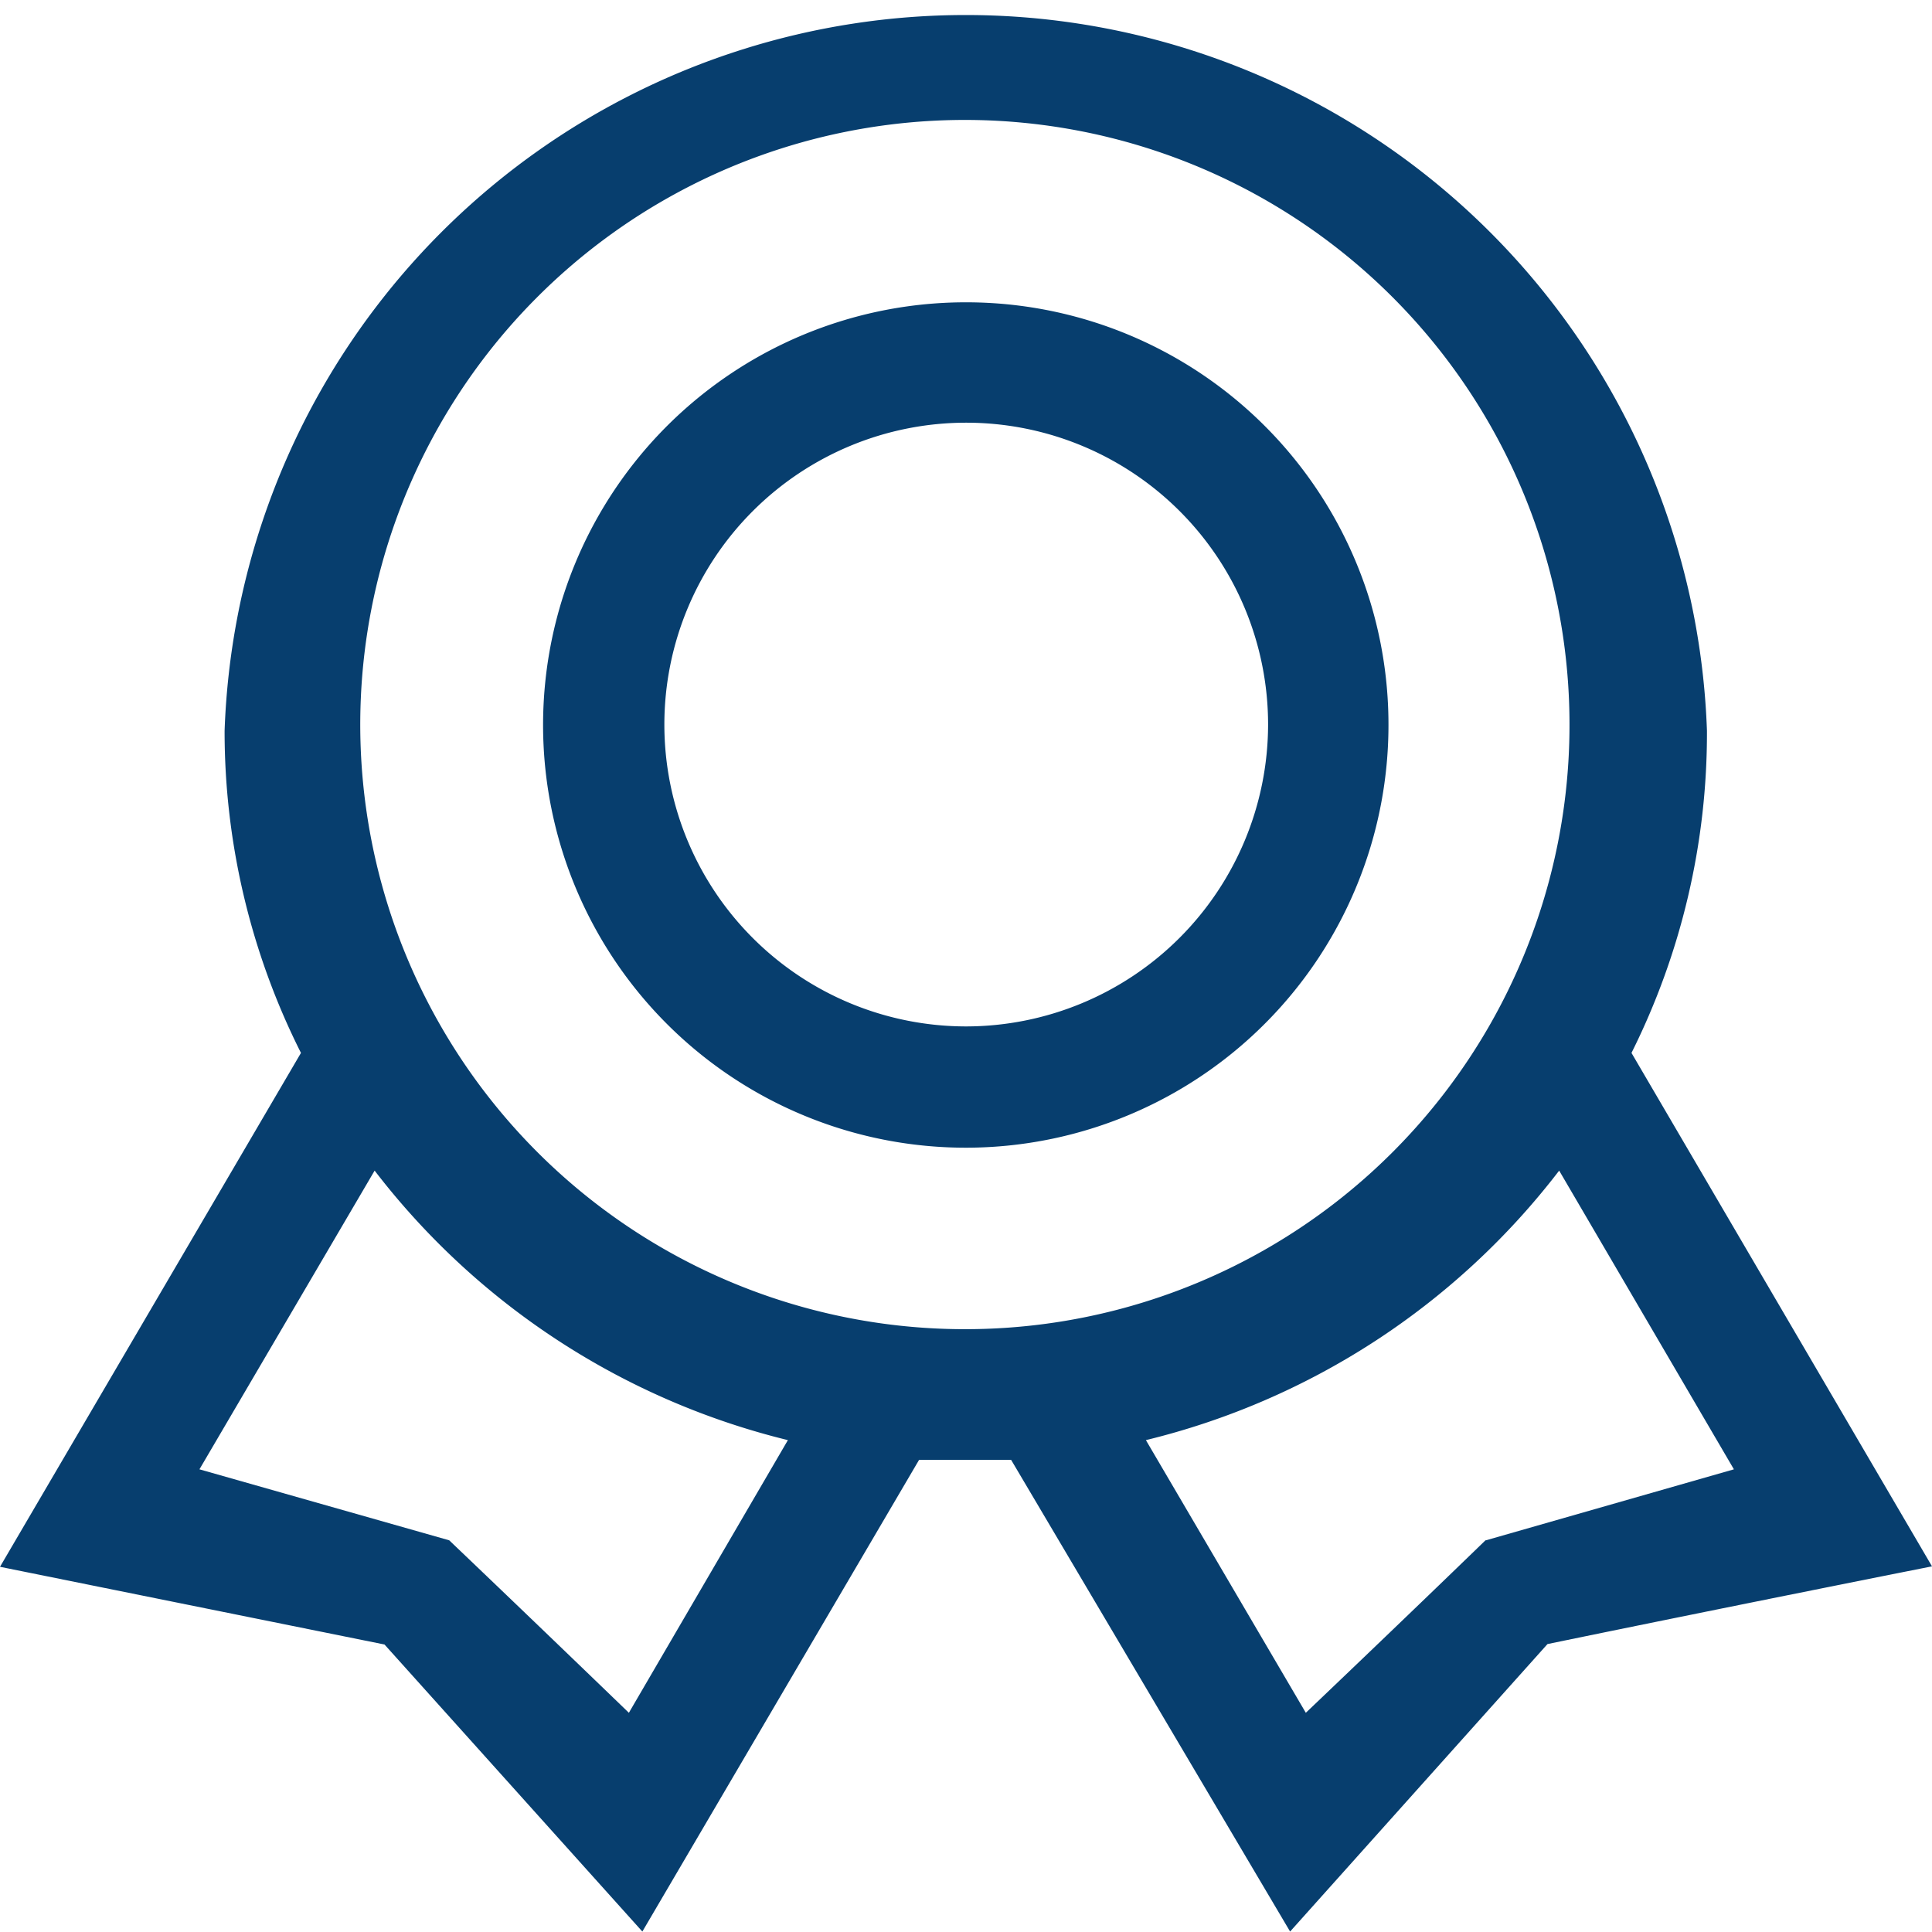 <svg xmlns="http://www.w3.org/2000/svg" viewBox="0 0 43.01 43.01"><defs><style>.a{fill:#073e6e;fill-rule:evenodd;}</style></defs><path class="a" d="M21.51,6.73a9.41,9.41,0,1,0,9.4,9.41h0A9.4,9.4,0,0,0,21.51,6.73Zm0,16.12a6.72,6.72,0,1,1,6.72-6.72h0a6.73,6.73,0,0,1-6.72,6.72Zm0-16.12a9.41,9.41,0,1,0,9.4,9.41h0A9.4,9.4,0,0,0,21.51,6.73Zm0,16.12a6.72,6.72,0,1,1,6.72-6.72h0a6.73,6.73,0,0,1-6.72,6.72Zm0-16.12a9.41,9.41,0,1,0,9.4,9.41h0A9.4,9.4,0,0,0,21.51,6.73Zm0,16.12a6.72,6.72,0,1,1,6.72-6.72h0a6.73,6.73,0,0,1-6.72,6.72Zm0-16.12a9.41,9.41,0,1,0,9.4,9.41h0A9.4,9.4,0,0,0,21.51,6.73Zm0,16.12a6.72,6.72,0,1,1,6.72-6.72h0a6.73,6.73,0,0,1-6.72,6.72Zm0-16.12a9.41,9.41,0,1,0,9.4,9.41h0A9.4,9.4,0,0,0,21.51,6.73Zm0,16.12a6.72,6.72,0,1,1,6.72-6.72h0a6.73,6.73,0,0,1-6.72,6.72Zm14.81.59A15.93,15.93,0,0,0,38,16.27a16.51,16.51,0,0,0-33,0,15.93,15.93,0,0,0,1.7,7.17L0,34.88l8.56,1.73L14.3,43,20.46,32.5c.35,0,.69,0,1.05,0s.7,0,1,0L28.72,43l5.73-6.4c4.32-.89,8.56-1.73,8.56-1.73ZM14,38.13s-2.07-2-4-3.84L4.44,32.71l3.9-6.65a16.56,16.56,0,0,0,9.2,6Zm7.53-8.54A13.46,13.46,0,1,1,34.94,16.1v0A13.45,13.45,0,0,1,21.51,29.59Zm11.54,4.7c-1.94,1.88-4,3.84-4,3.84l-3.56-6.07a16.51,16.51,0,0,0,9.2-6l3.89,6.65-5.52,1.58ZM21.51,6.73a9.41,9.41,0,1,0,9.4,9.41h0a9.4,9.4,0,0,0-9.4-9.41Zm0,16.12a6.72,6.72,0,1,1,6.72-6.72h0a6.73,6.73,0,0,1-6.72,6.72Zm0-16.12a9.41,9.41,0,1,0,9.4,9.41h0a9.4,9.4,0,0,0-9.4-9.41Zm0,16.12a6.72,6.72,0,1,1,6.72-6.72h0a6.73,6.73,0,0,1-6.72,6.72Zm0-16.12a9.41,9.41,0,1,0,9.4,9.41h0a9.4,9.4,0,0,0-9.4-9.41Zm0,16.12a6.72,6.72,0,1,1,6.72-6.72h0a6.73,6.73,0,0,1-6.72,6.72Zm0-16.12a9.41,9.41,0,1,0,9.4,9.41h0a9.4,9.4,0,0,0-9.4-9.41Zm0,16.12a6.72,6.72,0,1,1,6.72-6.72h0a6.73,6.73,0,0,1-6.72,6.72Zm0-16.12a9.41,9.41,0,1,0,9.4,9.41h0a9.4,9.4,0,0,0-9.4-9.41Zm0,16.12a6.72,6.72,0,1,1,6.72-6.72h0a6.73,6.73,0,0,1-6.72,6.72Zm0-16.12a9.41,9.41,0,1,0,9.4,9.41h0a9.4,9.4,0,0,0-9.4-9.41Zm0,16.12a6.72,6.72,0,1,1,6.72-6.72h0a6.73,6.73,0,0,1-6.72,6.72Z"/></svg>
